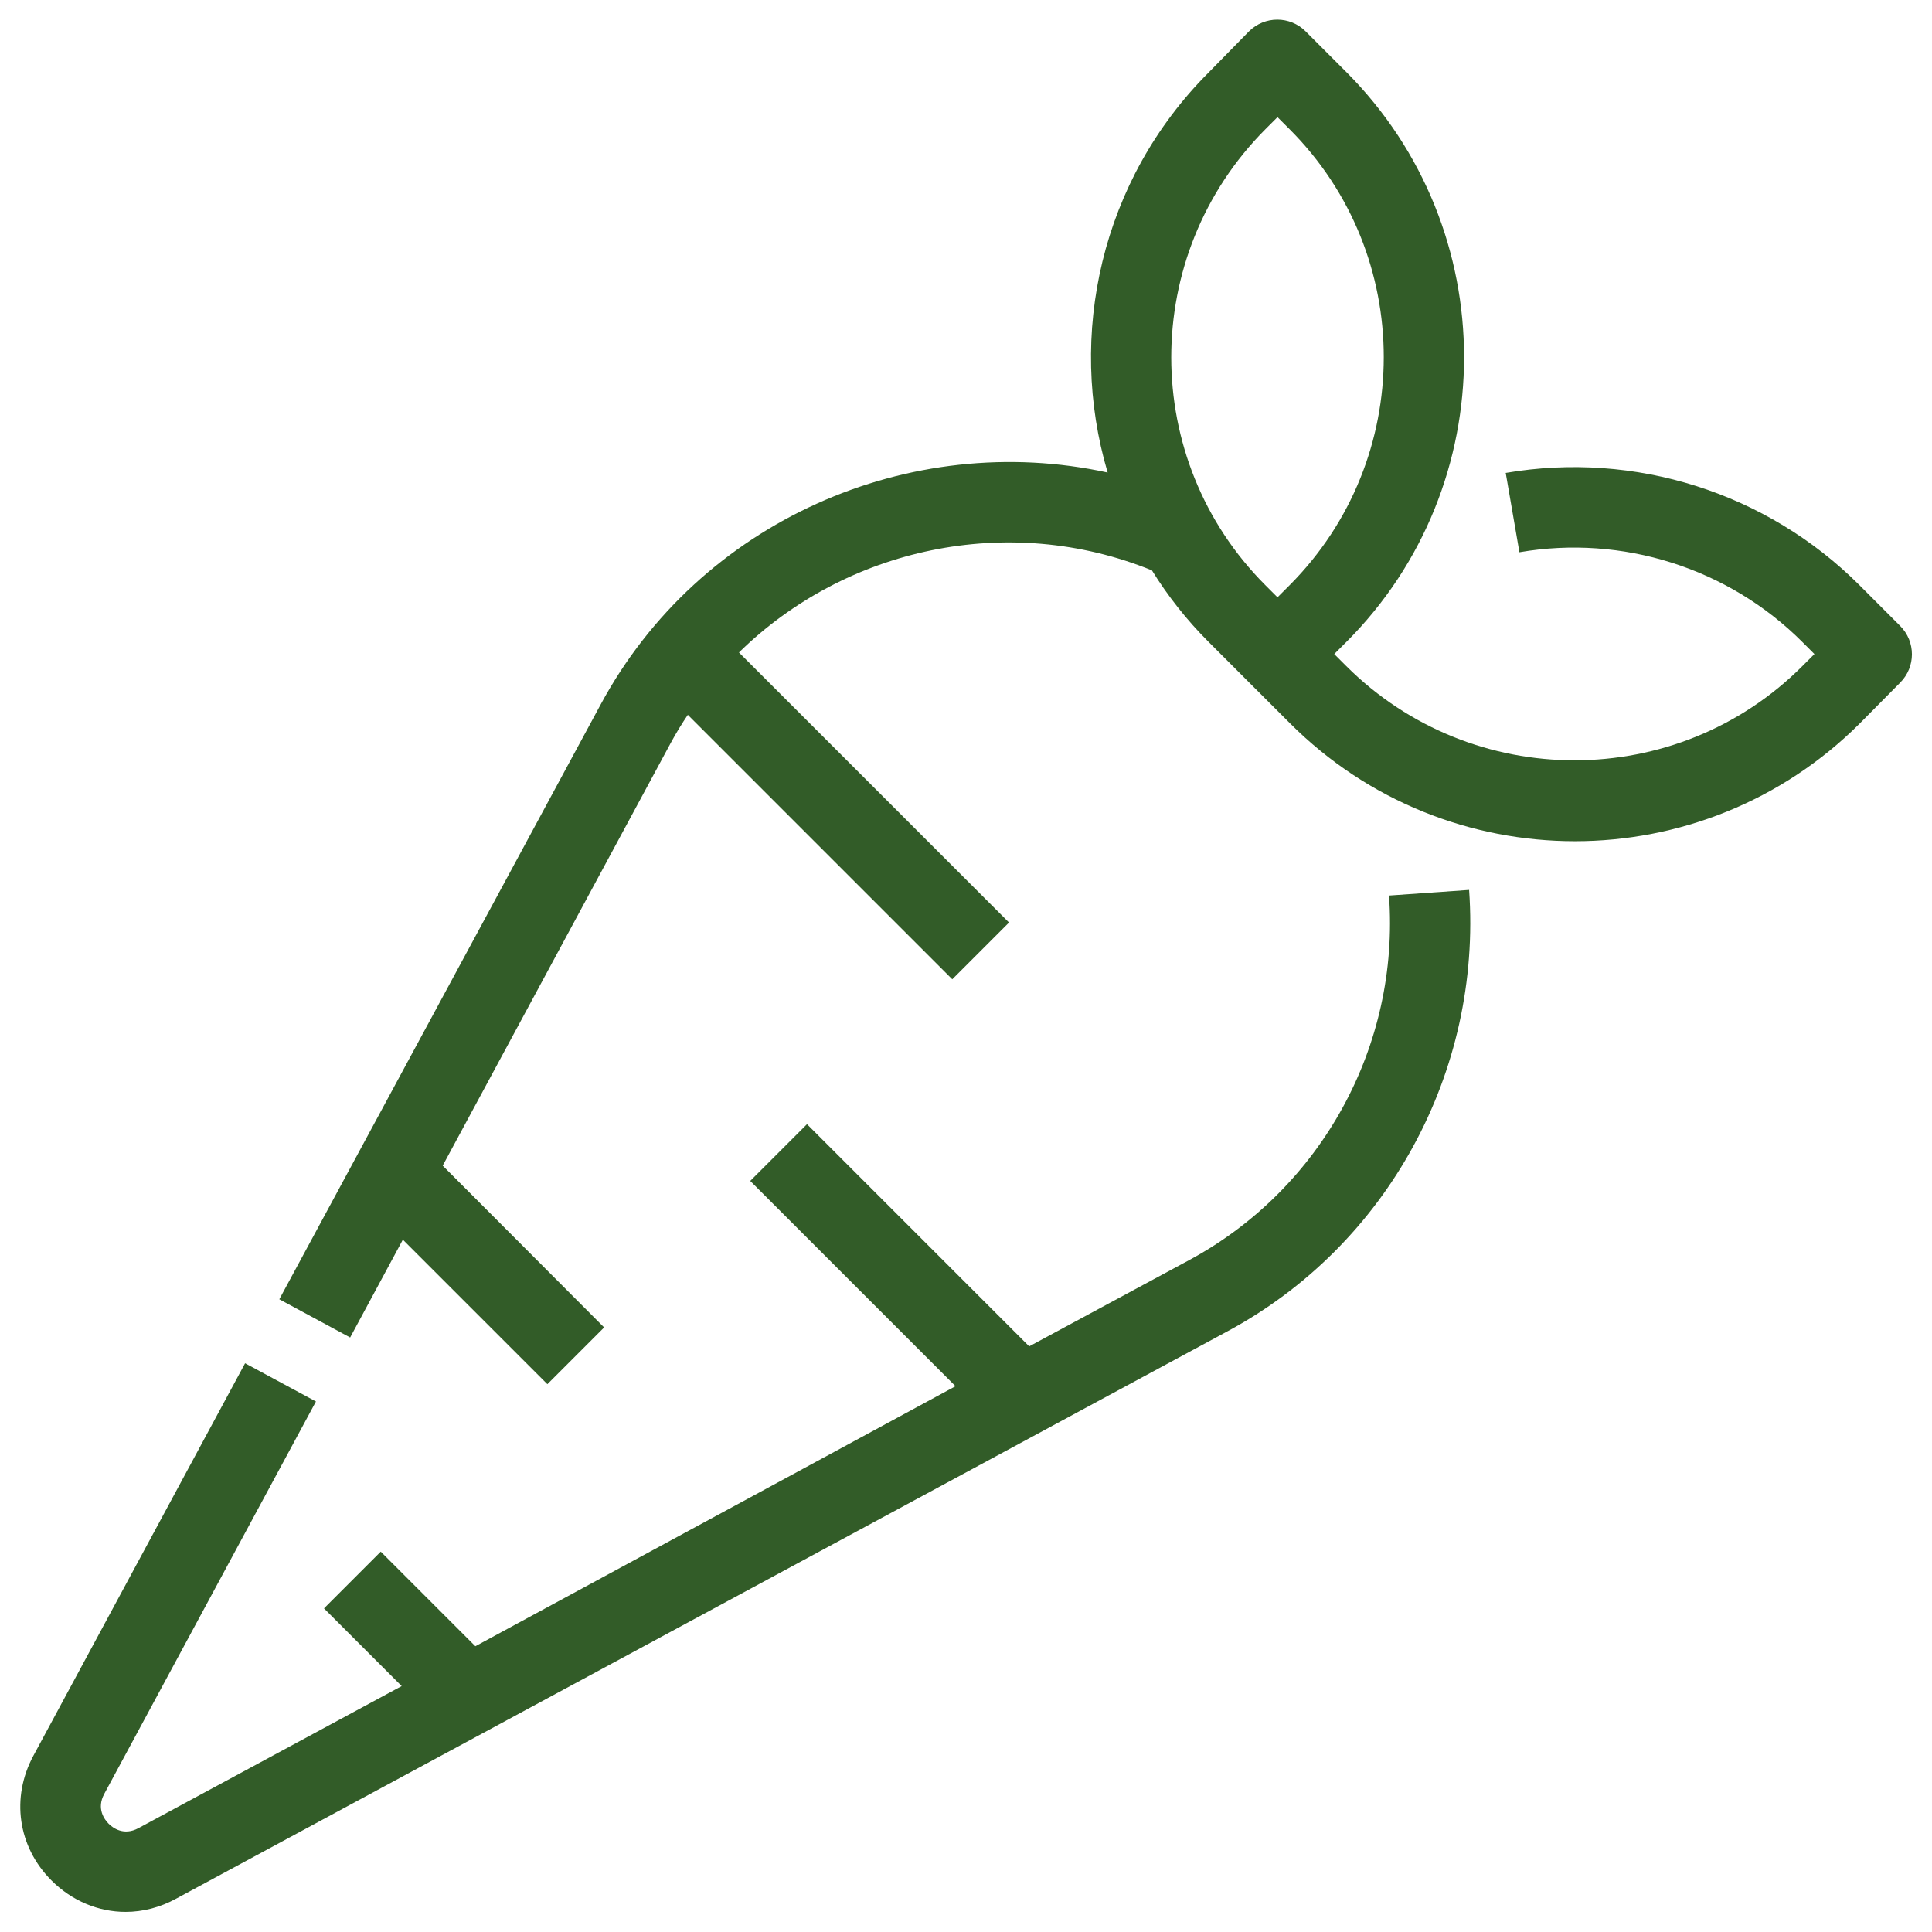 <svg width="56" height="56" viewBox="0 0 56 56" fill="none" xmlns="http://www.w3.org/2000/svg">
<g clip-path="url(#clip0_11_13)">
<path d="M3.639 55.417C4.141 55.417 4.643 55.288 5.109 55.032L35.571 38.593C40.215 36.097 42.956 31.068 42.583 25.795L40.261 25.958C40.576 30.31 38.301 34.463 34.463 36.528L29.831 39.025L23.391 32.585L21.746 34.23L27.696 40.18L13.778 47.717L11.036 44.975L9.391 46.62L11.643 48.872L4.013 52.99C3.581 53.223 3.266 52.978 3.149 52.862C3.033 52.745 2.788 52.43 3.021 51.998L9.158 40.623L7.104 39.515L0.968 50.89C0.314 52.103 0.513 53.527 1.493 54.507C2.088 55.102 2.858 55.417 3.639 55.417Z" fill="#325C28"/>
<path d="M55.077 19.787C55.532 19.332 55.532 18.597 55.077 18.142L53.899 16.963C51.216 14.28 47.389 13.067 43.644 13.708L44.041 16.007C47.027 15.493 50.096 16.462 52.242 18.608L52.592 18.958L52.242 19.308C48.602 22.948 42.676 22.948 39.024 19.308L38.674 18.958L39.024 18.608C43.574 14.058 43.574 6.65 39.024 2.088L37.846 0.91C37.391 0.455 36.656 0.455 36.201 0.91L35.034 2.1C31.907 5.227 30.927 9.718 32.106 13.697C26.377 12.448 20.276 15.097 17.406 20.428L8.096 37.66L10.149 38.768L11.677 35.933L15.866 40.122L17.511 38.477L12.832 33.787L19.447 21.525C19.599 21.245 19.762 20.977 19.937 20.72L27.602 28.385L29.247 26.74L21.419 18.912C24.511 15.878 29.224 14.84 33.389 16.532C33.844 17.267 34.392 17.967 35.034 18.608L36.212 19.787L37.391 20.965C39.666 23.24 42.652 24.383 45.651 24.383C48.637 24.383 51.636 23.24 53.911 20.965L55.077 19.787ZM36.679 3.745L37.029 3.395L37.379 3.745C41.019 7.385 41.019 13.312 37.379 16.963L37.029 17.313L36.679 16.963C33.039 13.323 33.039 7.397 36.679 3.745Z" fill="#325C28"/>
</g>
<defs>
<clipPath id="clip0_11_13">
<rect width="56" height="56" fill="white"/>
</clipPath>
</defs>
</svg>

